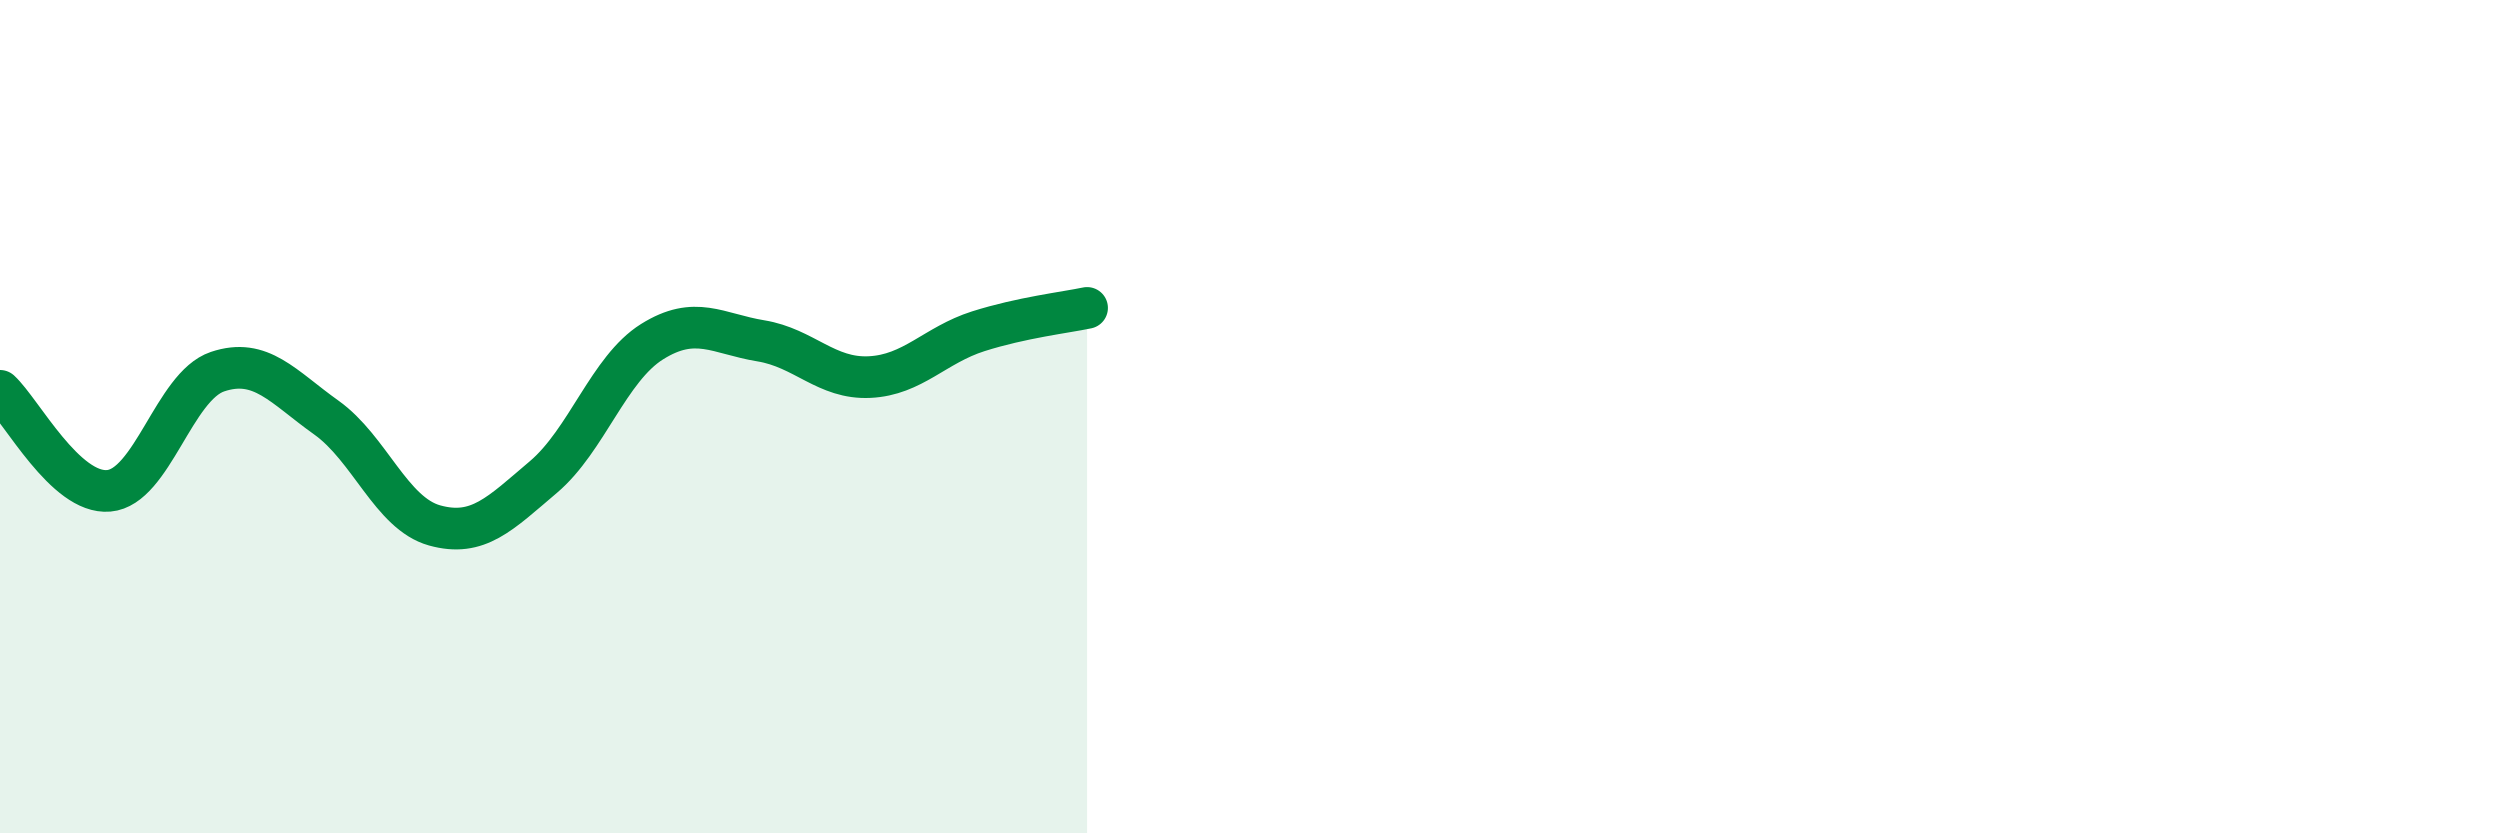 
    <svg width="60" height="20" viewBox="0 0 60 20" xmlns="http://www.w3.org/2000/svg">
      <path
        d="M 0,9.38 C 0.52,9.86 1.57,11.87 2.61,11.78 C 3.65,11.69 4.18,9.27 5.22,8.92 C 6.26,8.57 6.79,9.28 7.83,10.02 C 8.87,10.76 9.39,12.32 10.43,12.61 C 11.47,12.9 12,12.33 13.04,11.45 C 14.08,10.57 14.61,8.85 15.65,8.2 C 16.69,7.55 17.22,8.01 18.26,8.18 C 19.3,8.35 19.83,9.1 20.87,9.05 C 21.91,9 22.44,8.28 23.48,7.95 C 24.52,7.62 25.57,7.5 26.09,7.39L26.09 20L0 20Z"
        fill="#008740"
        opacity="0.1"
        stroke-linecap="round"
        stroke-linejoin="round"
      />
      <path
        d="M 0,9.38 C 0.52,9.86 1.57,11.87 2.61,11.78 C 3.65,11.69 4.18,9.27 5.22,8.92 C 6.26,8.57 6.79,9.28 7.83,10.02 C 8.87,10.76 9.39,12.32 10.43,12.61 C 11.47,12.9 12,12.33 13.04,11.45 C 14.08,10.57 14.61,8.85 15.65,8.2 C 16.69,7.55 17.22,8.01 18.26,8.18 C 19.3,8.35 19.83,9.1 20.87,9.05 C 21.91,9 22.44,8.28 23.48,7.95 C 24.52,7.62 25.57,7.5 26.09,7.39"
        stroke="#008740"
        stroke-width="1"
        fill="none"
        stroke-linecap="round"
        stroke-linejoin="round"
      />
    </svg>
  